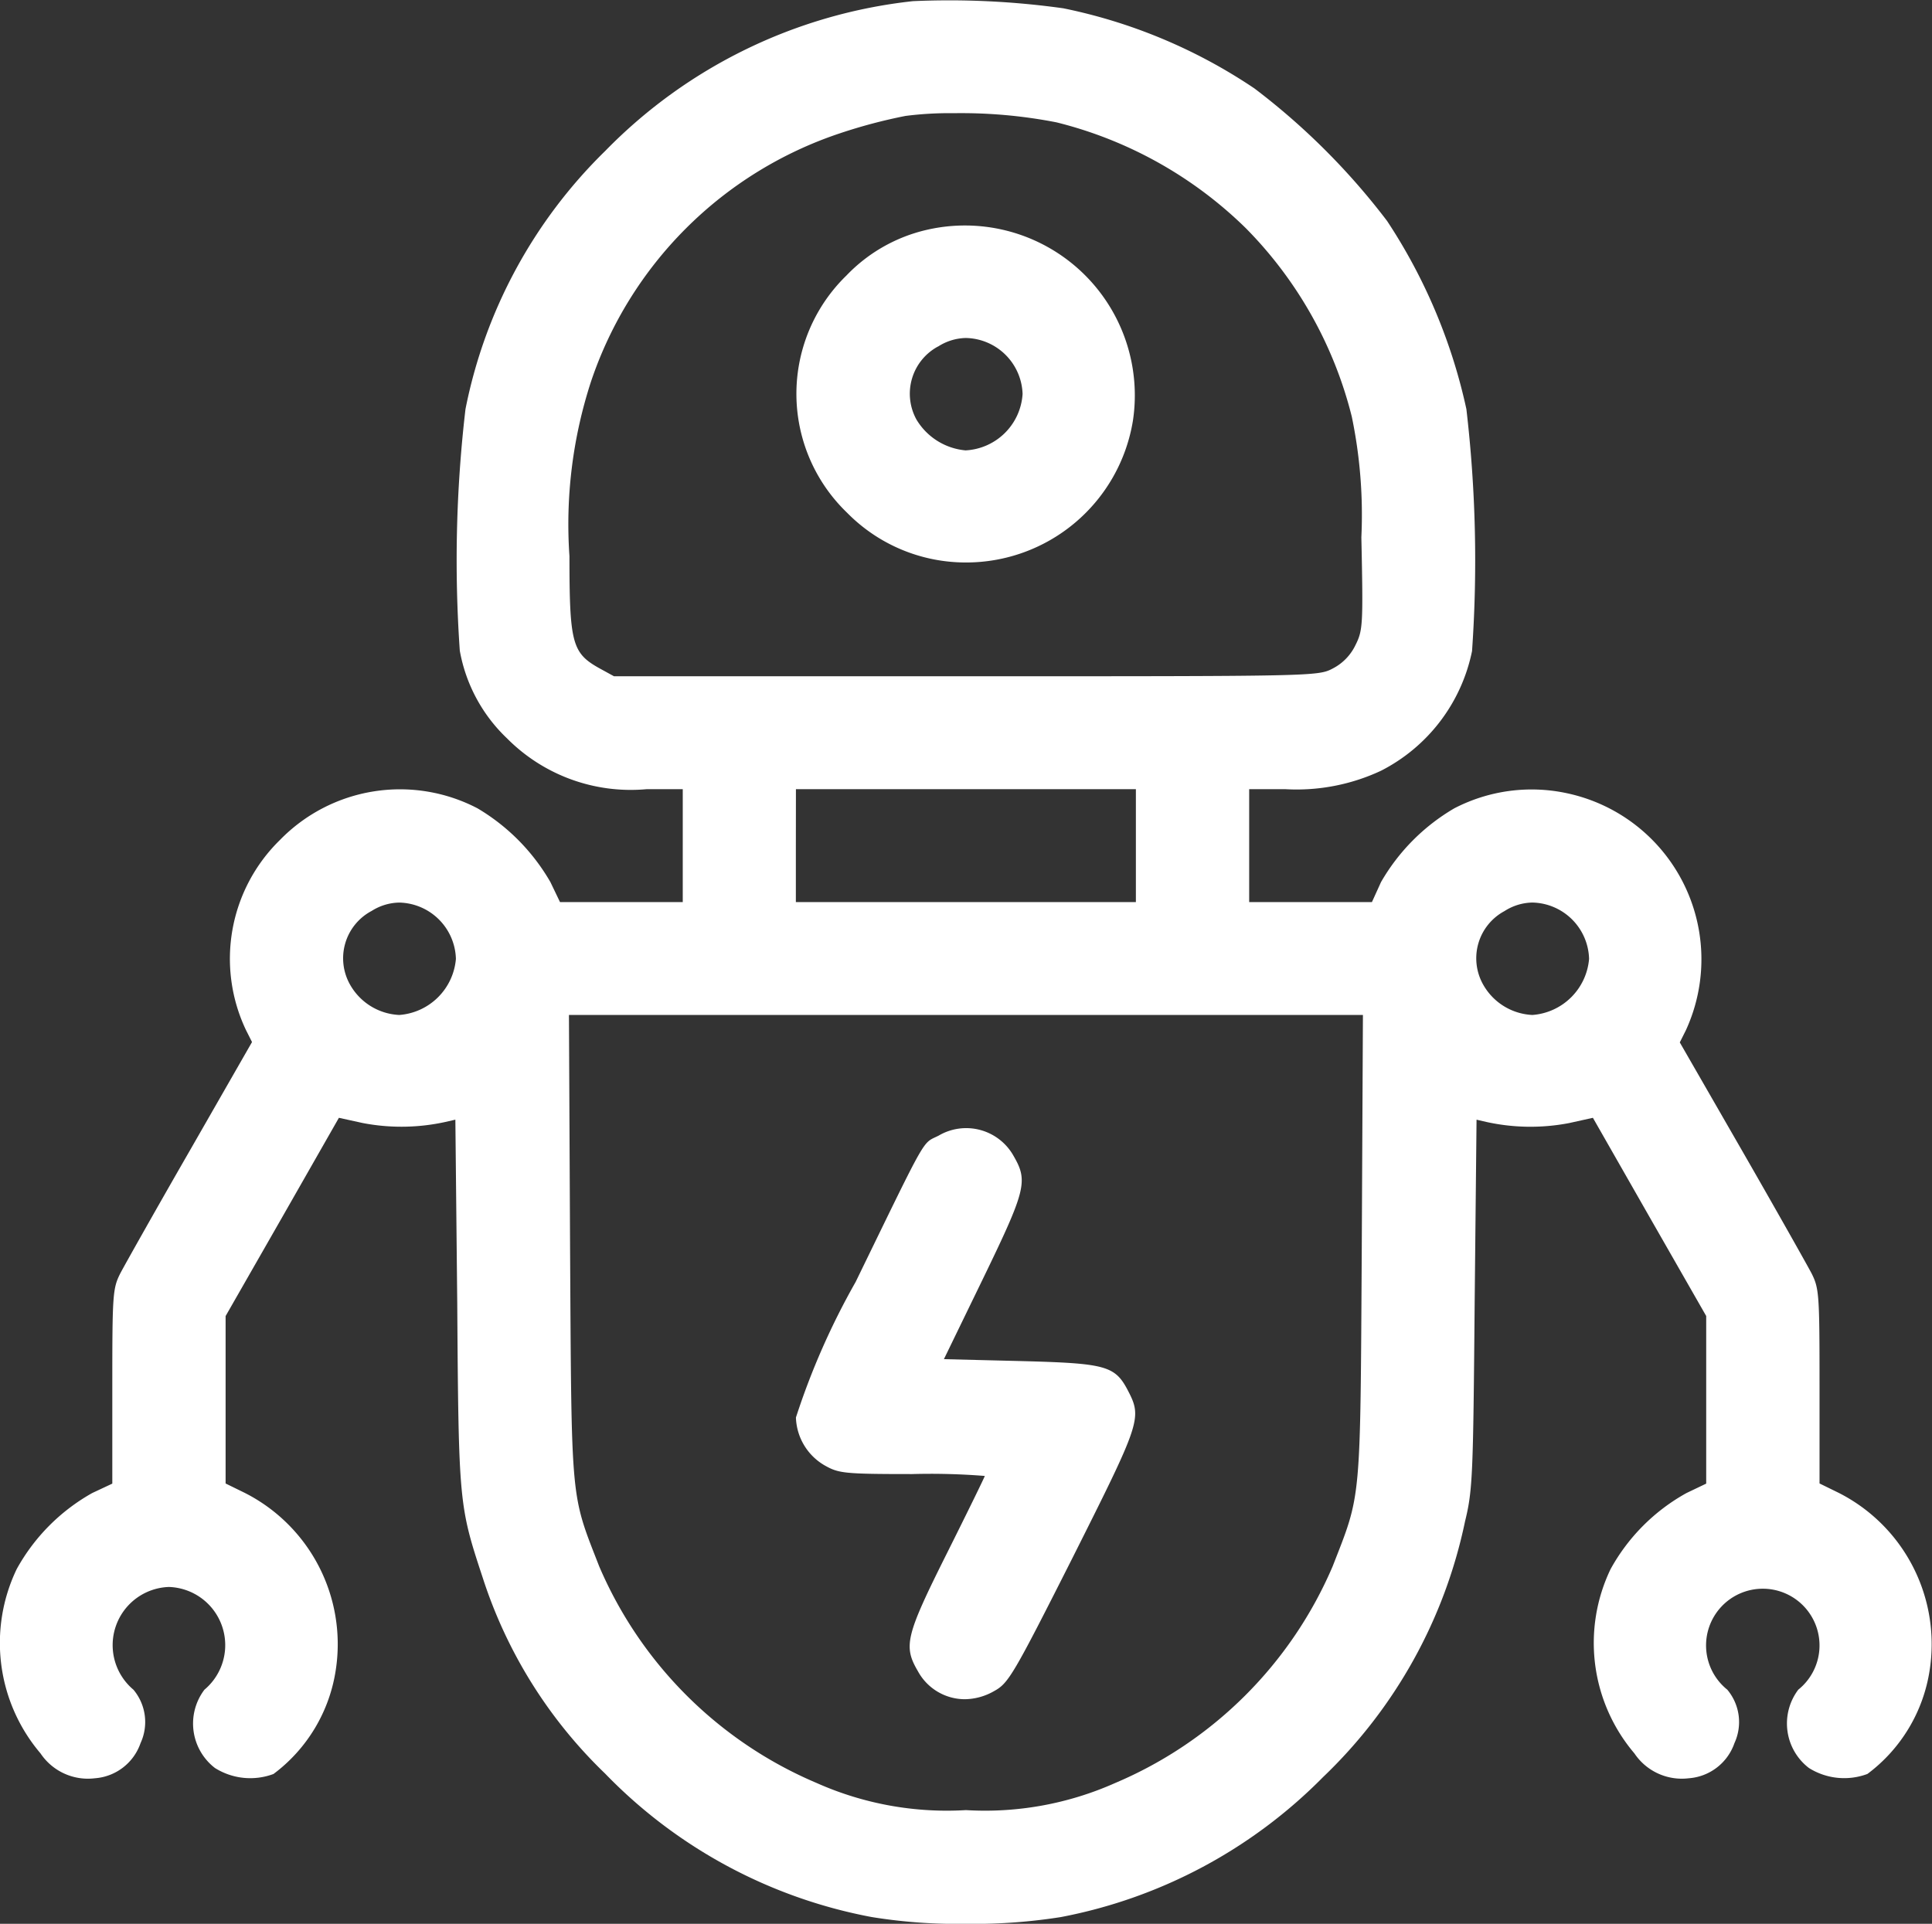 <svg xmlns="http://www.w3.org/2000/svg" width="60.485" height="60.236" viewBox="0 0 60.485 60.236">
  <rect x="0" y="0" width="60.485" height="60.236" fill="#333333" stroke="none"/>
  <path id="mechanize-icon-1" d="M27.283,60.024a15.62,15.62,0,0,1-8.337-4.489,14.815,14.815,0,0,1-3.831-6.127c-.745-2.262-.757-2.321-.8-8.6l-.059-5.75-.308.071a6.415,6.415,0,0,1-2.59.035L10.61,35,8.837,38.108l-1.774,3.1V46.45l.6.294a5.31,5.31,0,0,1,2.85,5.538,4.988,4.988,0,0,1-1.951,3.264,2.077,2.077,0,0,1-1.833-.188A1.756,1.756,0,0,1,6.4,52.907,1.822,1.822,0,0,0,5.289,49.69a1.822,1.822,0,0,0-1.111,3.217A1.576,1.576,0,0,1,4.4,54.58a1.639,1.639,0,0,1-1.431,1.1,1.785,1.785,0,0,1-1.7-.778,5.339,5.339,0,0,1-.745-5.774,6.112,6.112,0,0,1,2.365-2.38l.627-.294V43.41c0-2.875.012-3.064.248-3.535.142-.271,1.123-2.015,2.188-3.865L7.89,32.628,7.7,32.251A5.2,5.2,0,0,1,8.765,26.3a5.246,5.246,0,0,1,6.185-.99,6.391,6.391,0,0,1,2.282,2.31l.3.625h3.843V24.71H20.248a5.456,5.456,0,0,1-4.375-1.591,4.994,4.994,0,0,1-1.478-2.745,40.688,40.688,0,0,1,.178-7.565,15.508,15.508,0,0,1,4.375-8.083A15.853,15.853,0,0,1,28.584.036,25.725,25.725,0,0,1,33.29.26a16.662,16.662,0,0,1,5.984,2.51,21.581,21.581,0,0,1,4.151,4.148,17.378,17.378,0,0,1,2.483,5.891,40.833,40.833,0,0,1,.177,7.577,5.42,5.42,0,0,1-2.85,3.747,6.235,6.235,0,0,1-3,.577H39.108v3.535h3.843l.284-.625a6.33,6.33,0,0,1,2.294-2.31,5.259,5.259,0,0,1,3.536-.471,5.316,5.316,0,0,1,3.713,7.423l-.189.377,1.939,3.37c1.064,1.85,2.046,3.594,2.188,3.865.236.471.248.66.248,3.535v3.04l.6.294a5.311,5.311,0,0,1,2.85,5.538,4.988,4.988,0,0,1-1.951,3.264,2.077,2.077,0,0,1-1.833-.188,1.756,1.756,0,0,1-.331-2.451,1.776,1.776,0,1,0-2.223,0A1.576,1.576,0,0,1,54.3,54.58a1.639,1.639,0,0,1-1.431,1.1,1.786,1.786,0,0,1-1.7-.778,5.339,5.339,0,0,1-.745-5.774,6.063,6.063,0,0,1,2.377-2.38l.615-.294V41.206l-1.774-3.1L49.869,35l-.745.165a6.415,6.415,0,0,1-2.59-.035l-.308-.071-.059,5.75c-.047,5.338-.059,5.844-.3,6.822a15.421,15.421,0,0,1-4.446,8.012,15.647,15.647,0,0,1-8.207,4.383,17.481,17.481,0,0,1-2.99.212A16.687,16.687,0,0,1,27.283,60.024ZM17.847,39.05c.047,8.095.012,7.683.911,9.992a12.856,12.856,0,0,0,6.811,6.787,10.011,10.011,0,0,0,4.671.848,10.01,10.01,0,0,0,4.671-.848,12.856,12.856,0,0,0,6.811-6.787c.9-2.31.863-1.9.911-9.992l.036-7.27H17.812ZM47.1,28.528a1.677,1.677,0,0,0-.662,2.309,1.867,1.867,0,0,0,1.537.943,1.922,1.922,0,0,0,1.774-1.756,1.813,1.813,0,0,0-1.777-1.764A1.665,1.665,0,0,0,47.1,28.528Zm-35.475,0a1.677,1.677,0,0,0-.662,2.309,1.868,1.868,0,0,0,1.537.943,1.922,1.922,0,0,0,1.773-1.756A1.813,1.813,0,0,0,12.5,28.261,1.665,1.665,0,0,0,11.627,28.528Zm13.291-2.05v1.768H35.561V24.71H24.918ZM28.348,3.63a16.442,16.442,0,0,0-2.046.542,12.331,12.331,0,0,0-7.8,7.777,14.422,14.422,0,0,0-.674,5.467c0,2.71.083,3.028.922,3.5l.473.259H30.228c10.808,0,11.033,0,11.482-.236a1.6,1.6,0,0,0,.721-.731c.236-.471.248-.613.189-3.382a15.094,15.094,0,0,0-.3-3.782A12.8,12.8,0,0,0,39,7.142a12.9,12.9,0,0,0-5.924-3.311,15.533,15.533,0,0,0-3.208-.287A10.871,10.871,0,0,0,28.348,3.63Zm.39,48.7c-.461-.789-.39-1.1.91-3.7.65-1.3,1.183-2.392,1.183-2.416a21.225,21.225,0,0,0-2.27-.059c-2.14,0-2.306-.024-2.743-.271a1.8,1.8,0,0,1-.9-1.5,22.911,22.911,0,0,1,1.868-4.242c2.294-4.713,2.069-4.313,2.6-4.584a1.7,1.7,0,0,1,2.353.648c.449.778.378,1.06-.958,3.818l-1.23,2.533,2.377.059c2.708.071,2.98.141,3.394.943.437.848.378.99-1.739,5.208-1.868,3.7-2.01,3.936-2.46,4.183a1.882,1.882,0,0,1-.926.255A1.676,1.676,0,0,1,28.738,52.33ZM26.515,16.05A5.163,5.163,0,0,1,26.5,8.626,5.044,5.044,0,0,1,29,7.2a5.318,5.318,0,0,1,6.468,5.974,5.291,5.291,0,0,1-5.236,4.438A5.208,5.208,0,0,1,26.515,16.05Zm2.85-5.2a1.68,1.68,0,0,0-.674,2.286,2,2,0,0,0,1.537.966,1.887,1.887,0,0,0,1.786-1.767,1.813,1.813,0,0,0-1.777-1.752A1.666,1.666,0,0,0,29.365,10.853Z" fill="#fff"/>
</svg>
